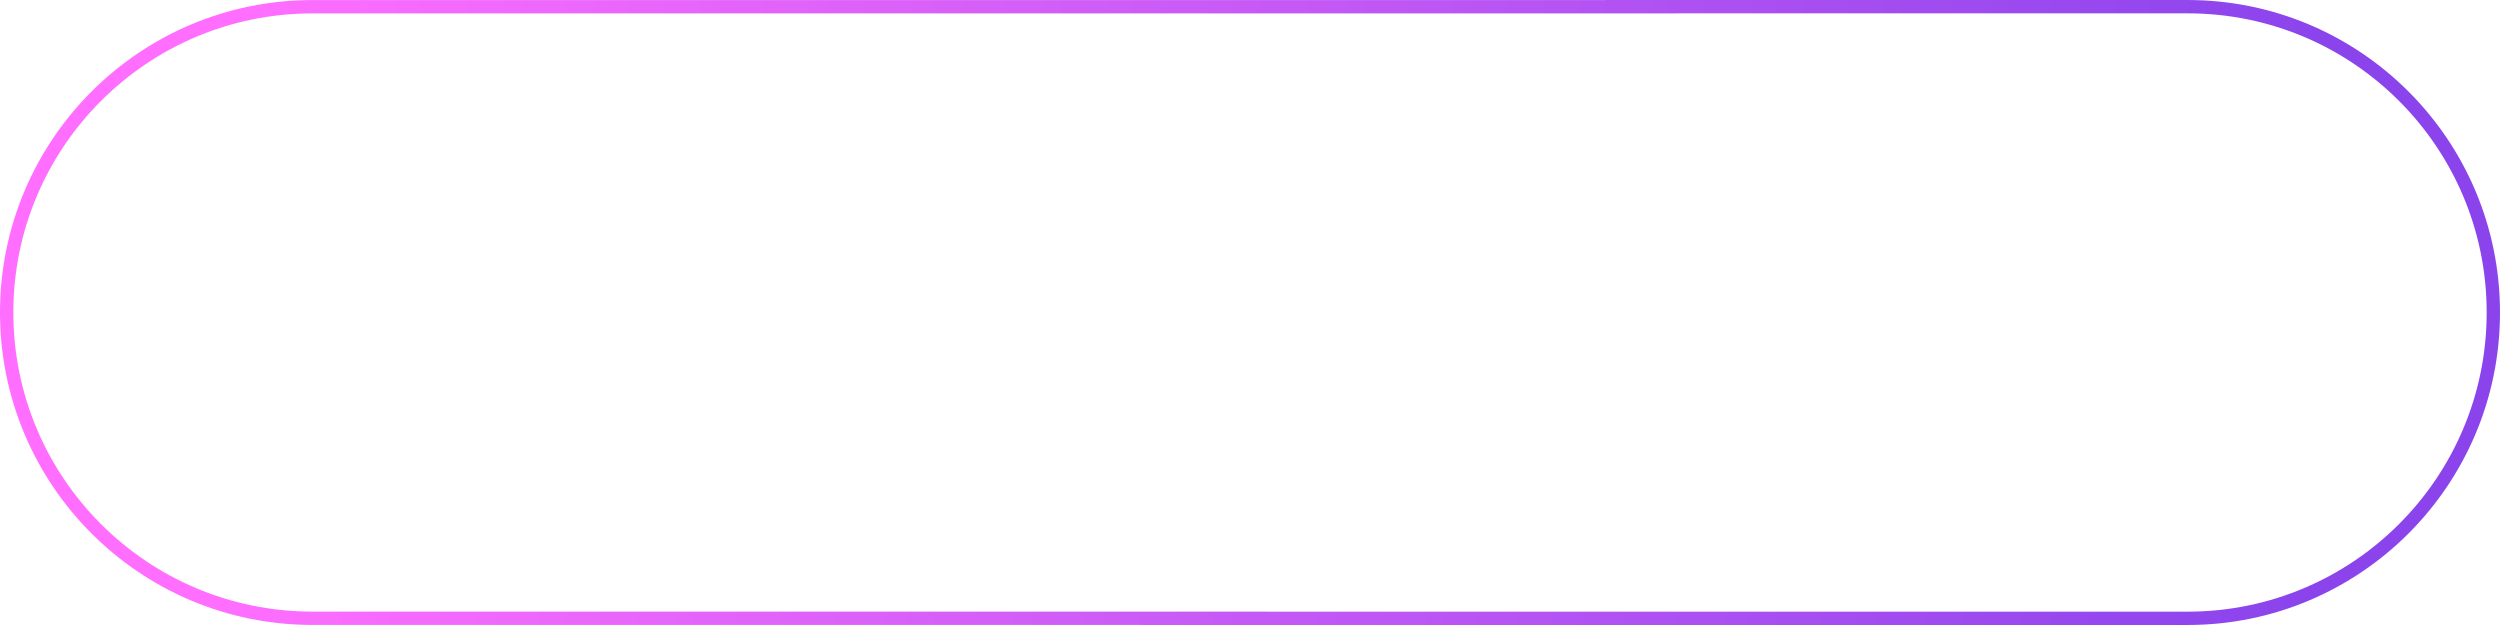 <?xml version="1.0" encoding="UTF-8"?> <svg xmlns="http://www.w3.org/2000/svg" width="375" height="94" viewBox="0 0 375 94" fill="none"> <path d="M46.864 1.011C86.975 1.014 144.654 1.016 186.193 1.007C228.262 0.998 287.33 0.999 328.144 1.002C353.477 1.004 374 21.541 374 46.875C374 72.21 353.476 92.747 328.143 92.748C287.325 92.75 228.253 92.752 186.193 92.745C144.662 92.739 86.977 92.74 46.863 92.742C21.531 92.743 1 72.209 1 46.877C1 21.544 21.532 1.009 46.864 1.011Z" stroke="url(#paint0_linear_25_3)" stroke-width="2"></path> <defs> <linearGradient id="paint0_linear_25_3" x1="35" y1="38.5" x2="346" y2="52.5" gradientUnits="userSpaceOnUse"> <stop stop-color="#FF6EFF"></stop> <stop offset="1" stop-color="#8B44EC"></stop> </linearGradient> </defs> </svg> 